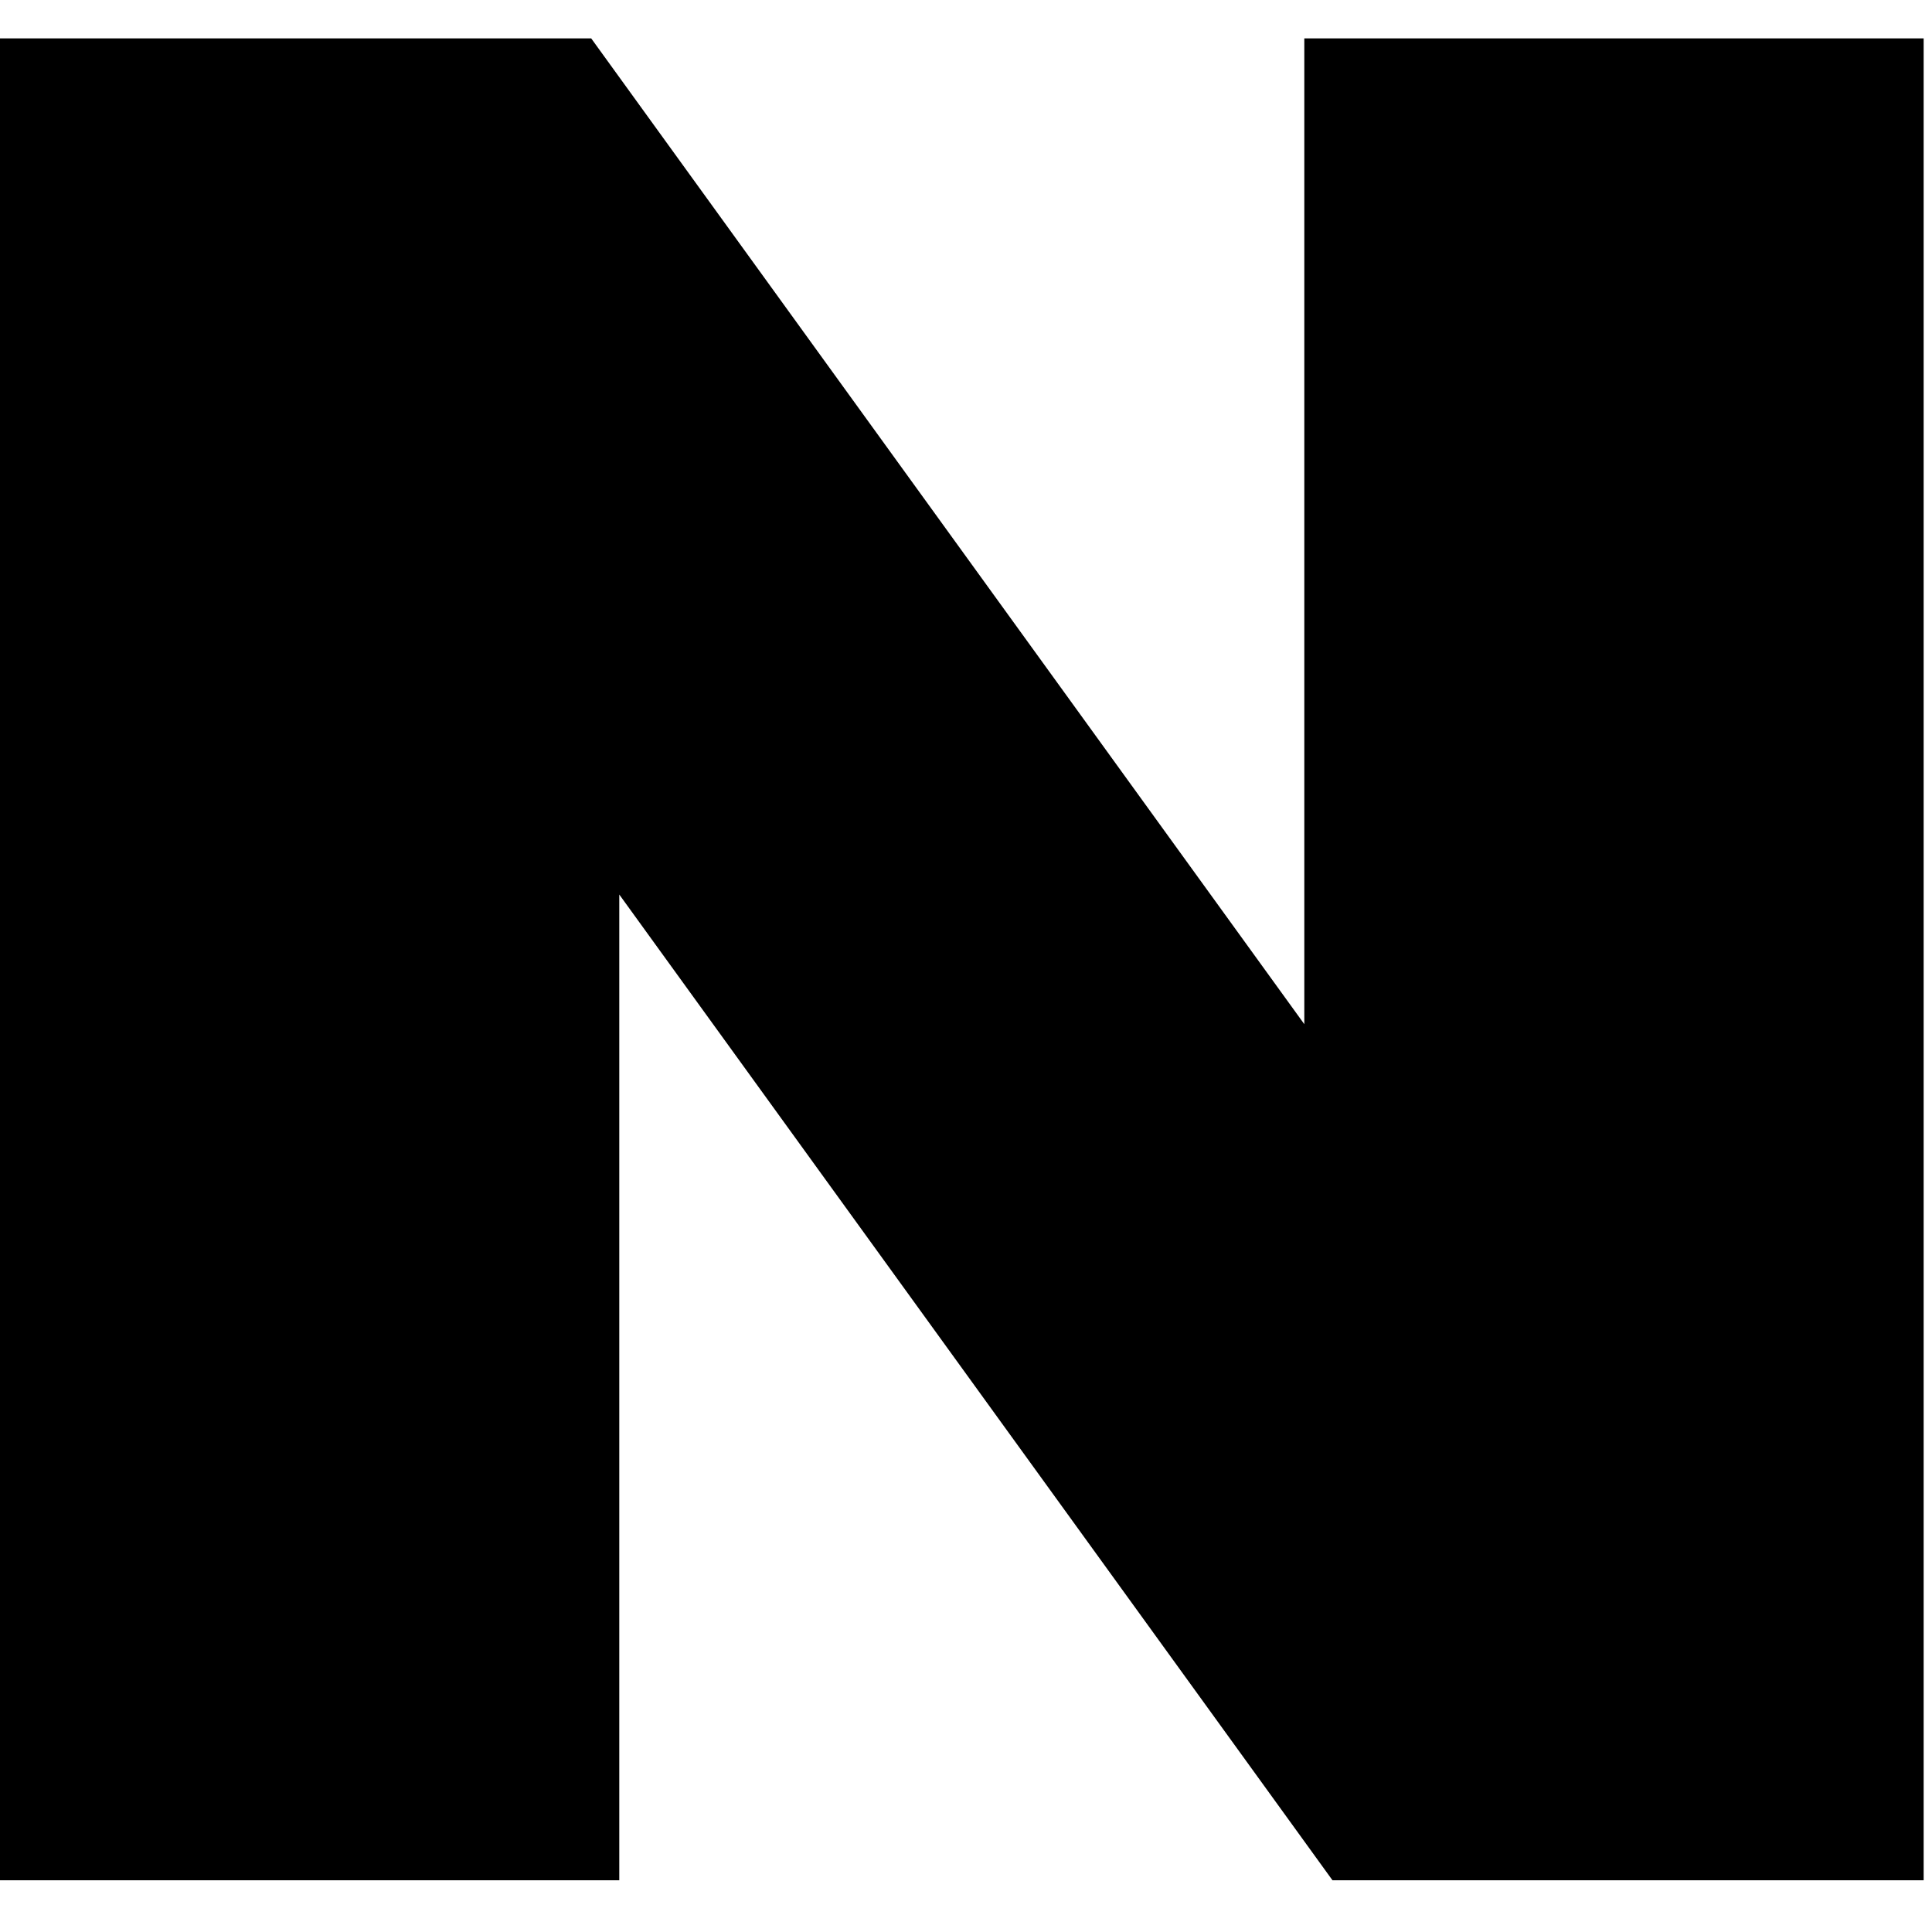 <svg width="28" height="28" viewBox="0 0 28 28" fill="none" xmlns="http://www.w3.org/2000/svg">
<path d="M18.903 14.843L8.568 0.556H0V27.25H8.975V12.964L19.311 27.25H27.879V0.556H18.903V14.843Z" fill="black"/>
</svg>
